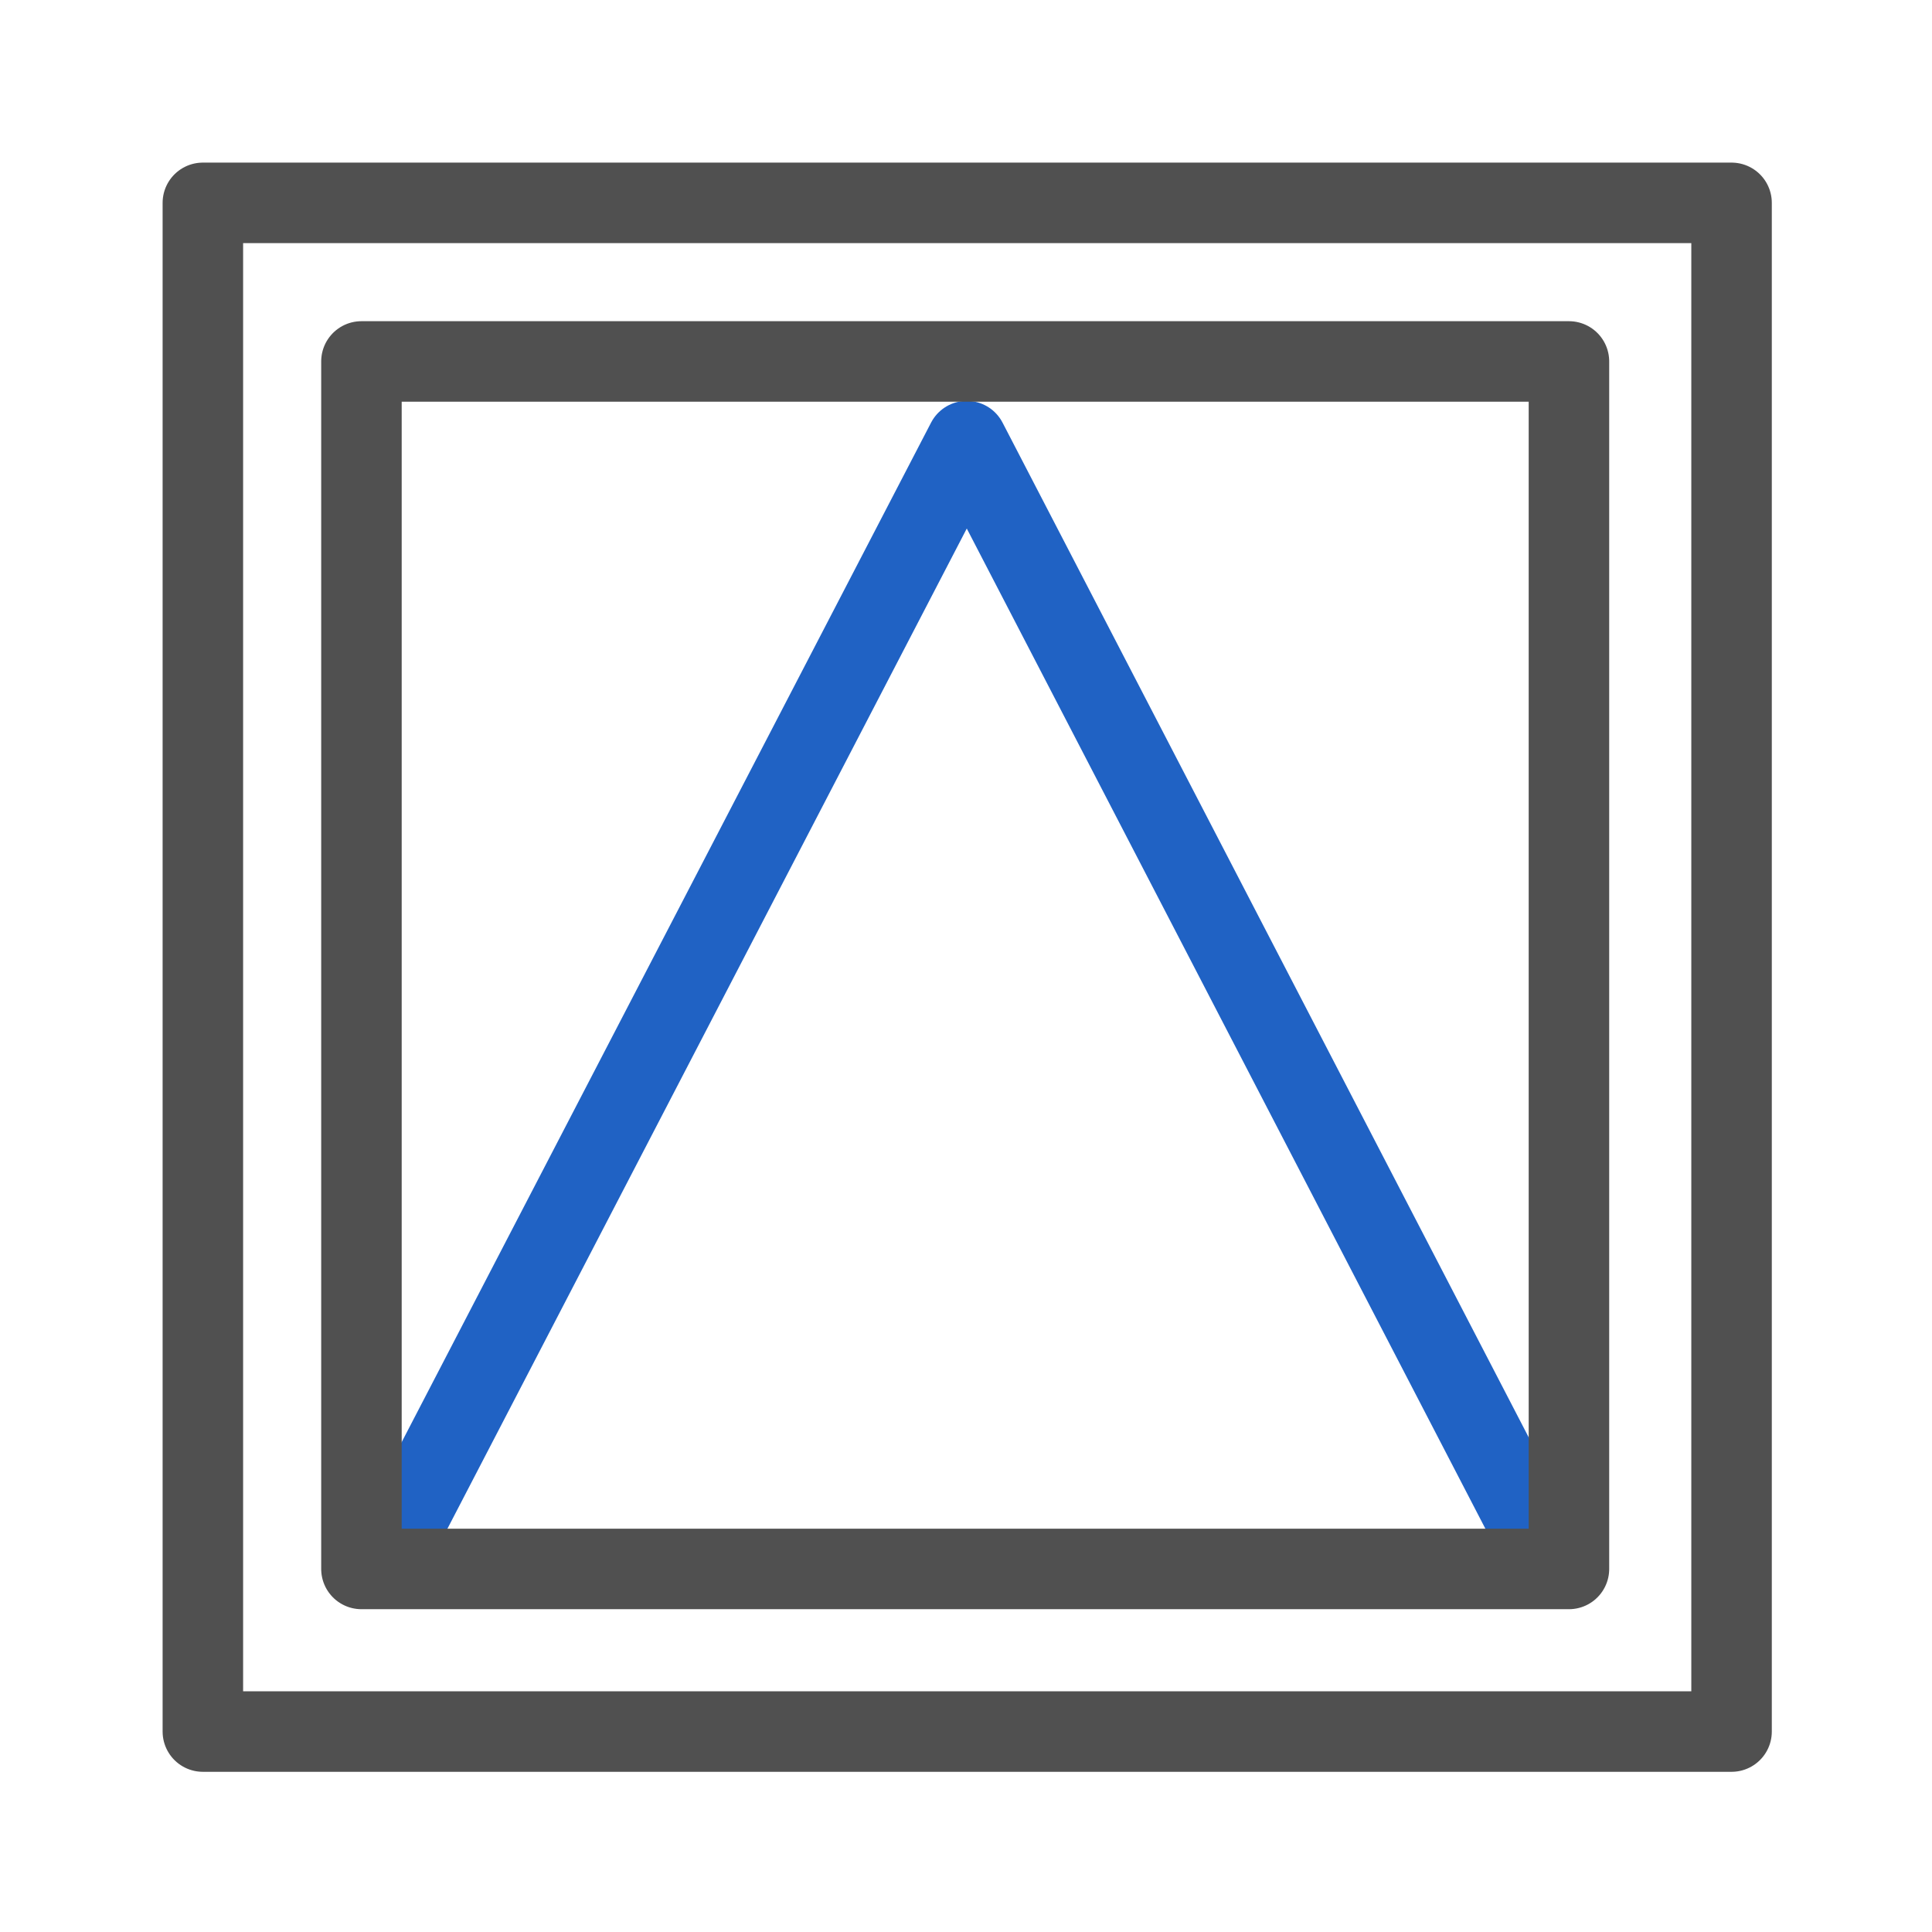 <svg id="icon" xmlns="http://www.w3.org/2000/svg" viewBox="0 0 24 24"><defs><style>.cls-1,.cls-2{fill:none;stroke-linecap:round;stroke-linejoin:round;}.cls-1{stroke:#505050;}.cls-2{stroke:#2062c4;}</style></defs><rect class="cls-1" x="2.52" y="2.52" width="18.99" height="18.99"/><polyline class="cls-2" points="5 18.98 12.01 5.48 19.01 18.98"/><rect class="cls-1" x="4.5" y="4.49" width="15" height="15" transform="translate(0 23.99) rotate(-90)"/></svg>